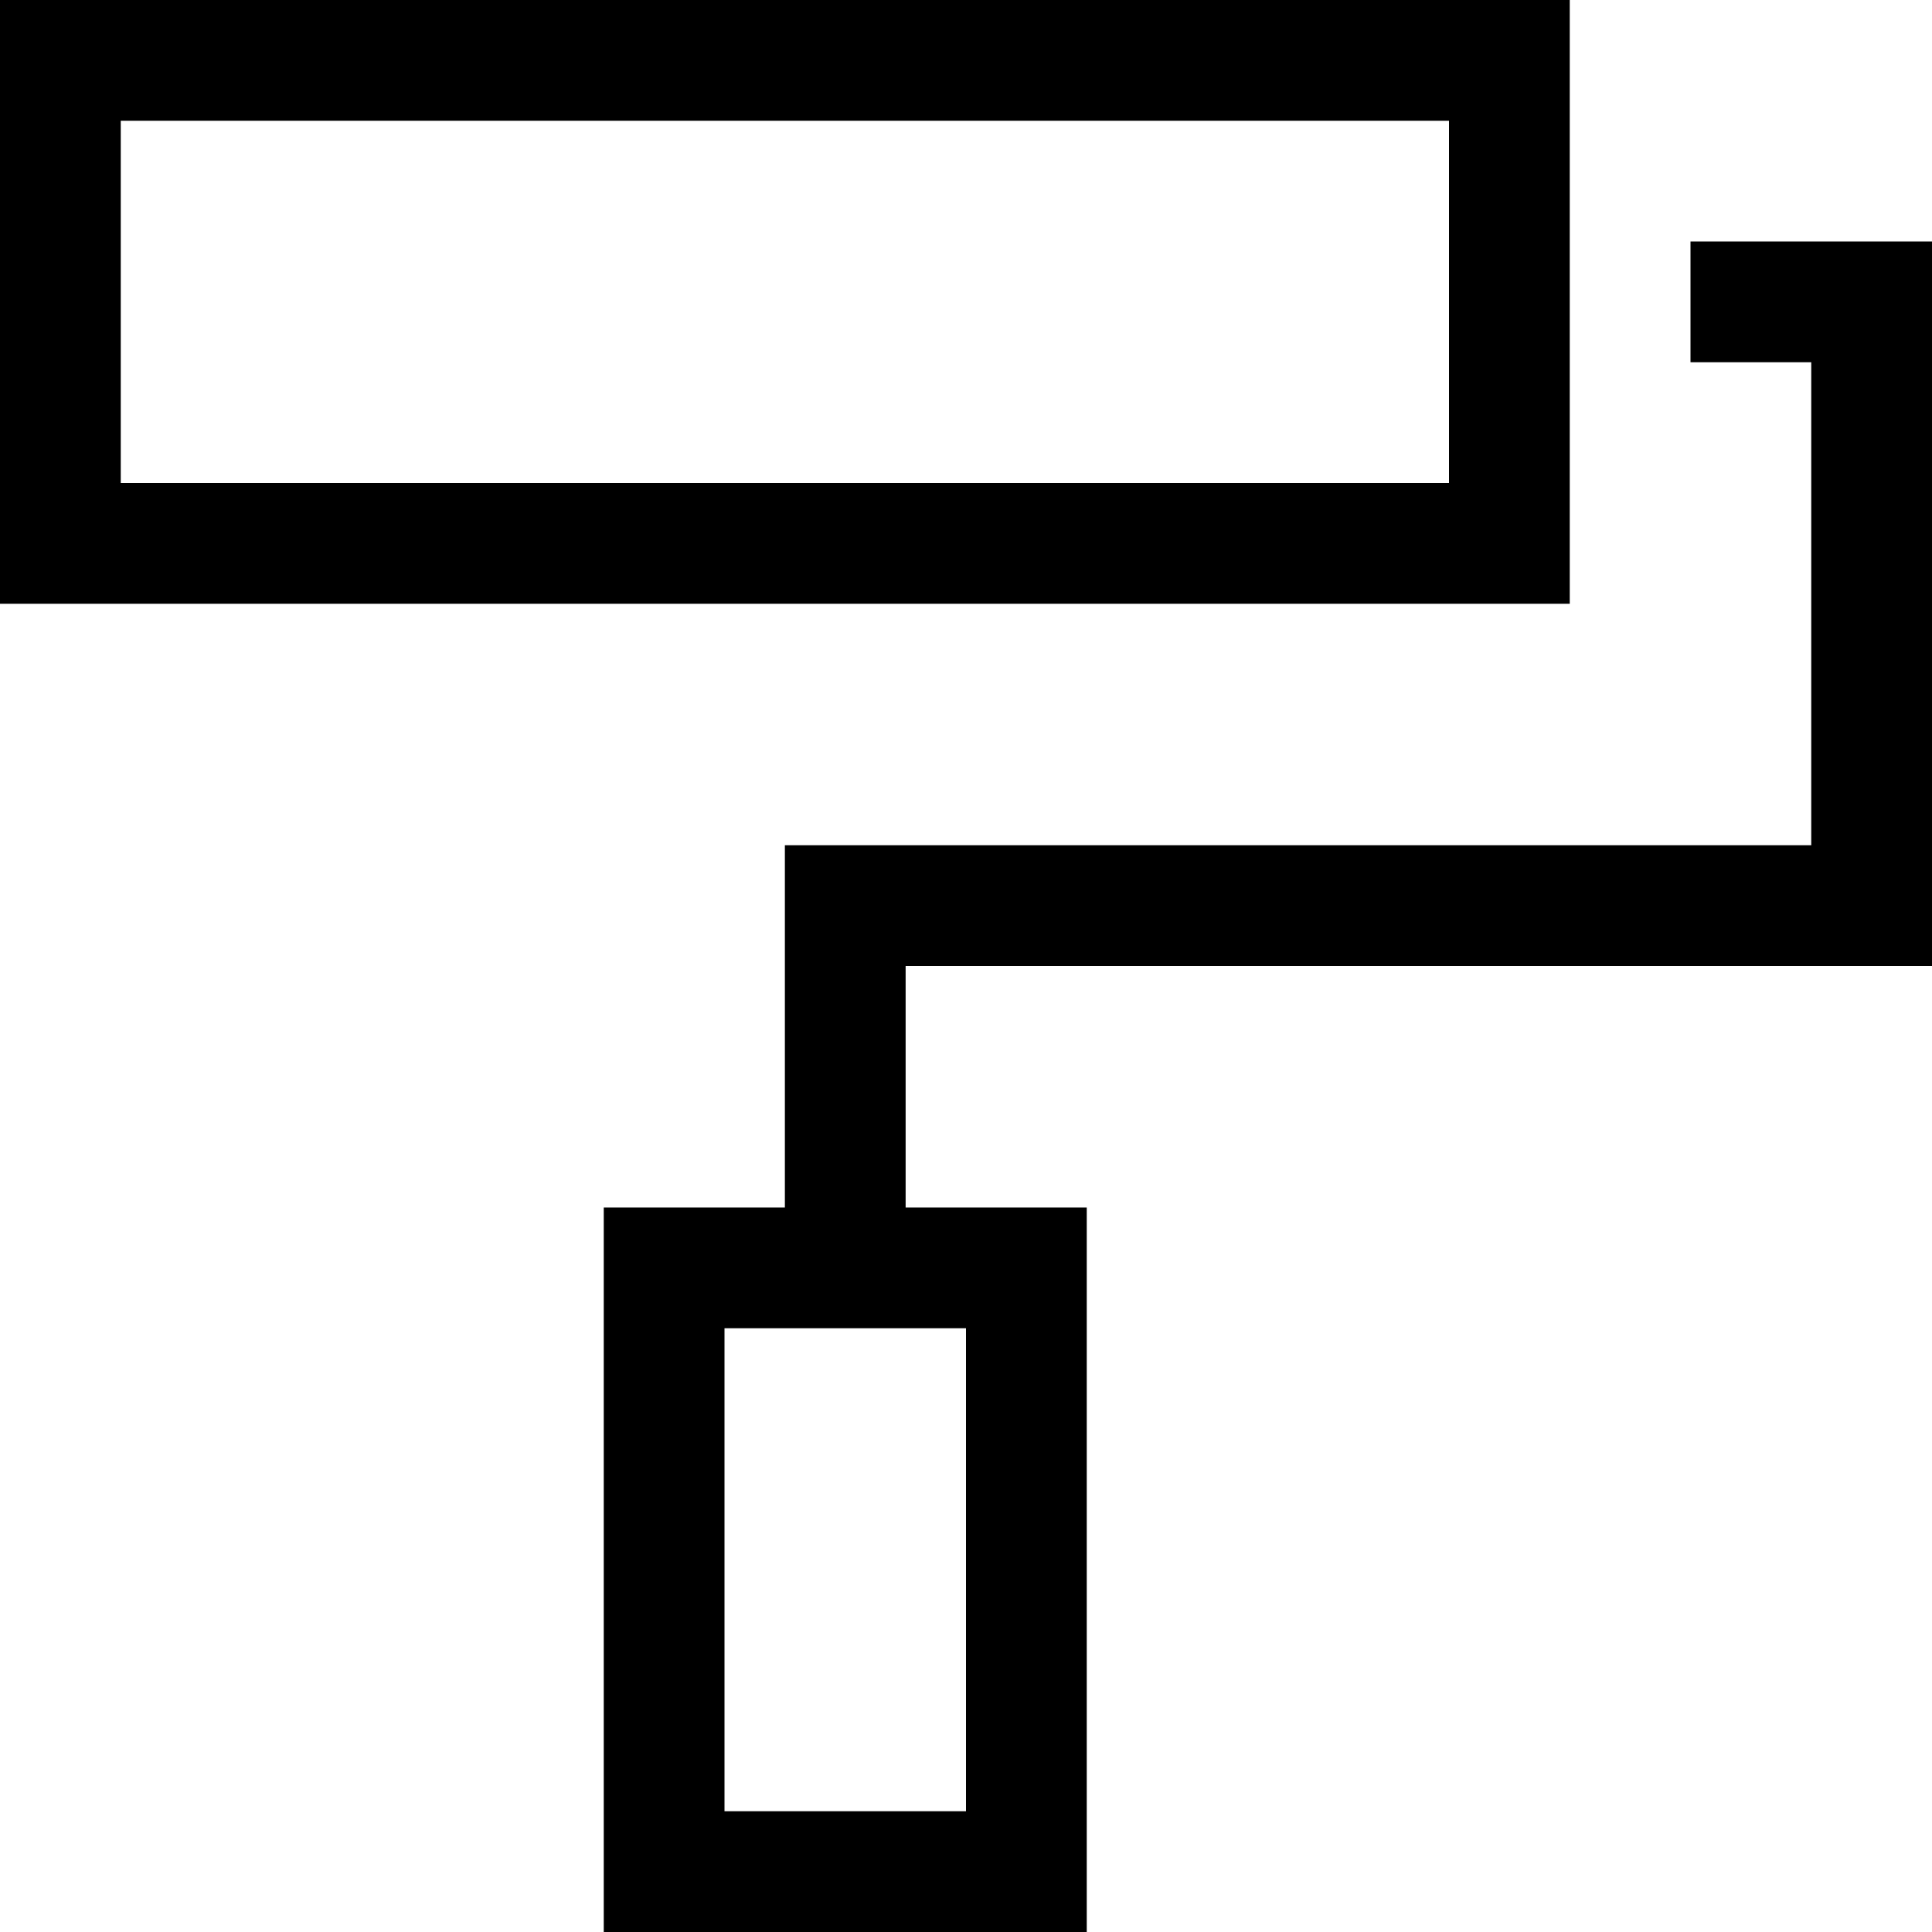 <svg xmlns="http://www.w3.org/2000/svg" viewBox="0 0 512 512"><!--! Font Awesome Pro 6.4.2 by @fontawesome - https://fontawesome.com License - https://fontawesome.com/license (Commercial License) Copyright 2023 Fonticons, Inc. --><path d="M384 32V64 96v32H32V32H384zm32 32V32 0H384 32 0V32v96 32H32 384h32V128 96 64zM256 480H192V352h64V480zM192 320H160v32V480v32h32 64 32V480 352 320H256 240V256H496h16V240 80 64H496 448V96h32V224H224 208v16 80H192z"/></svg>